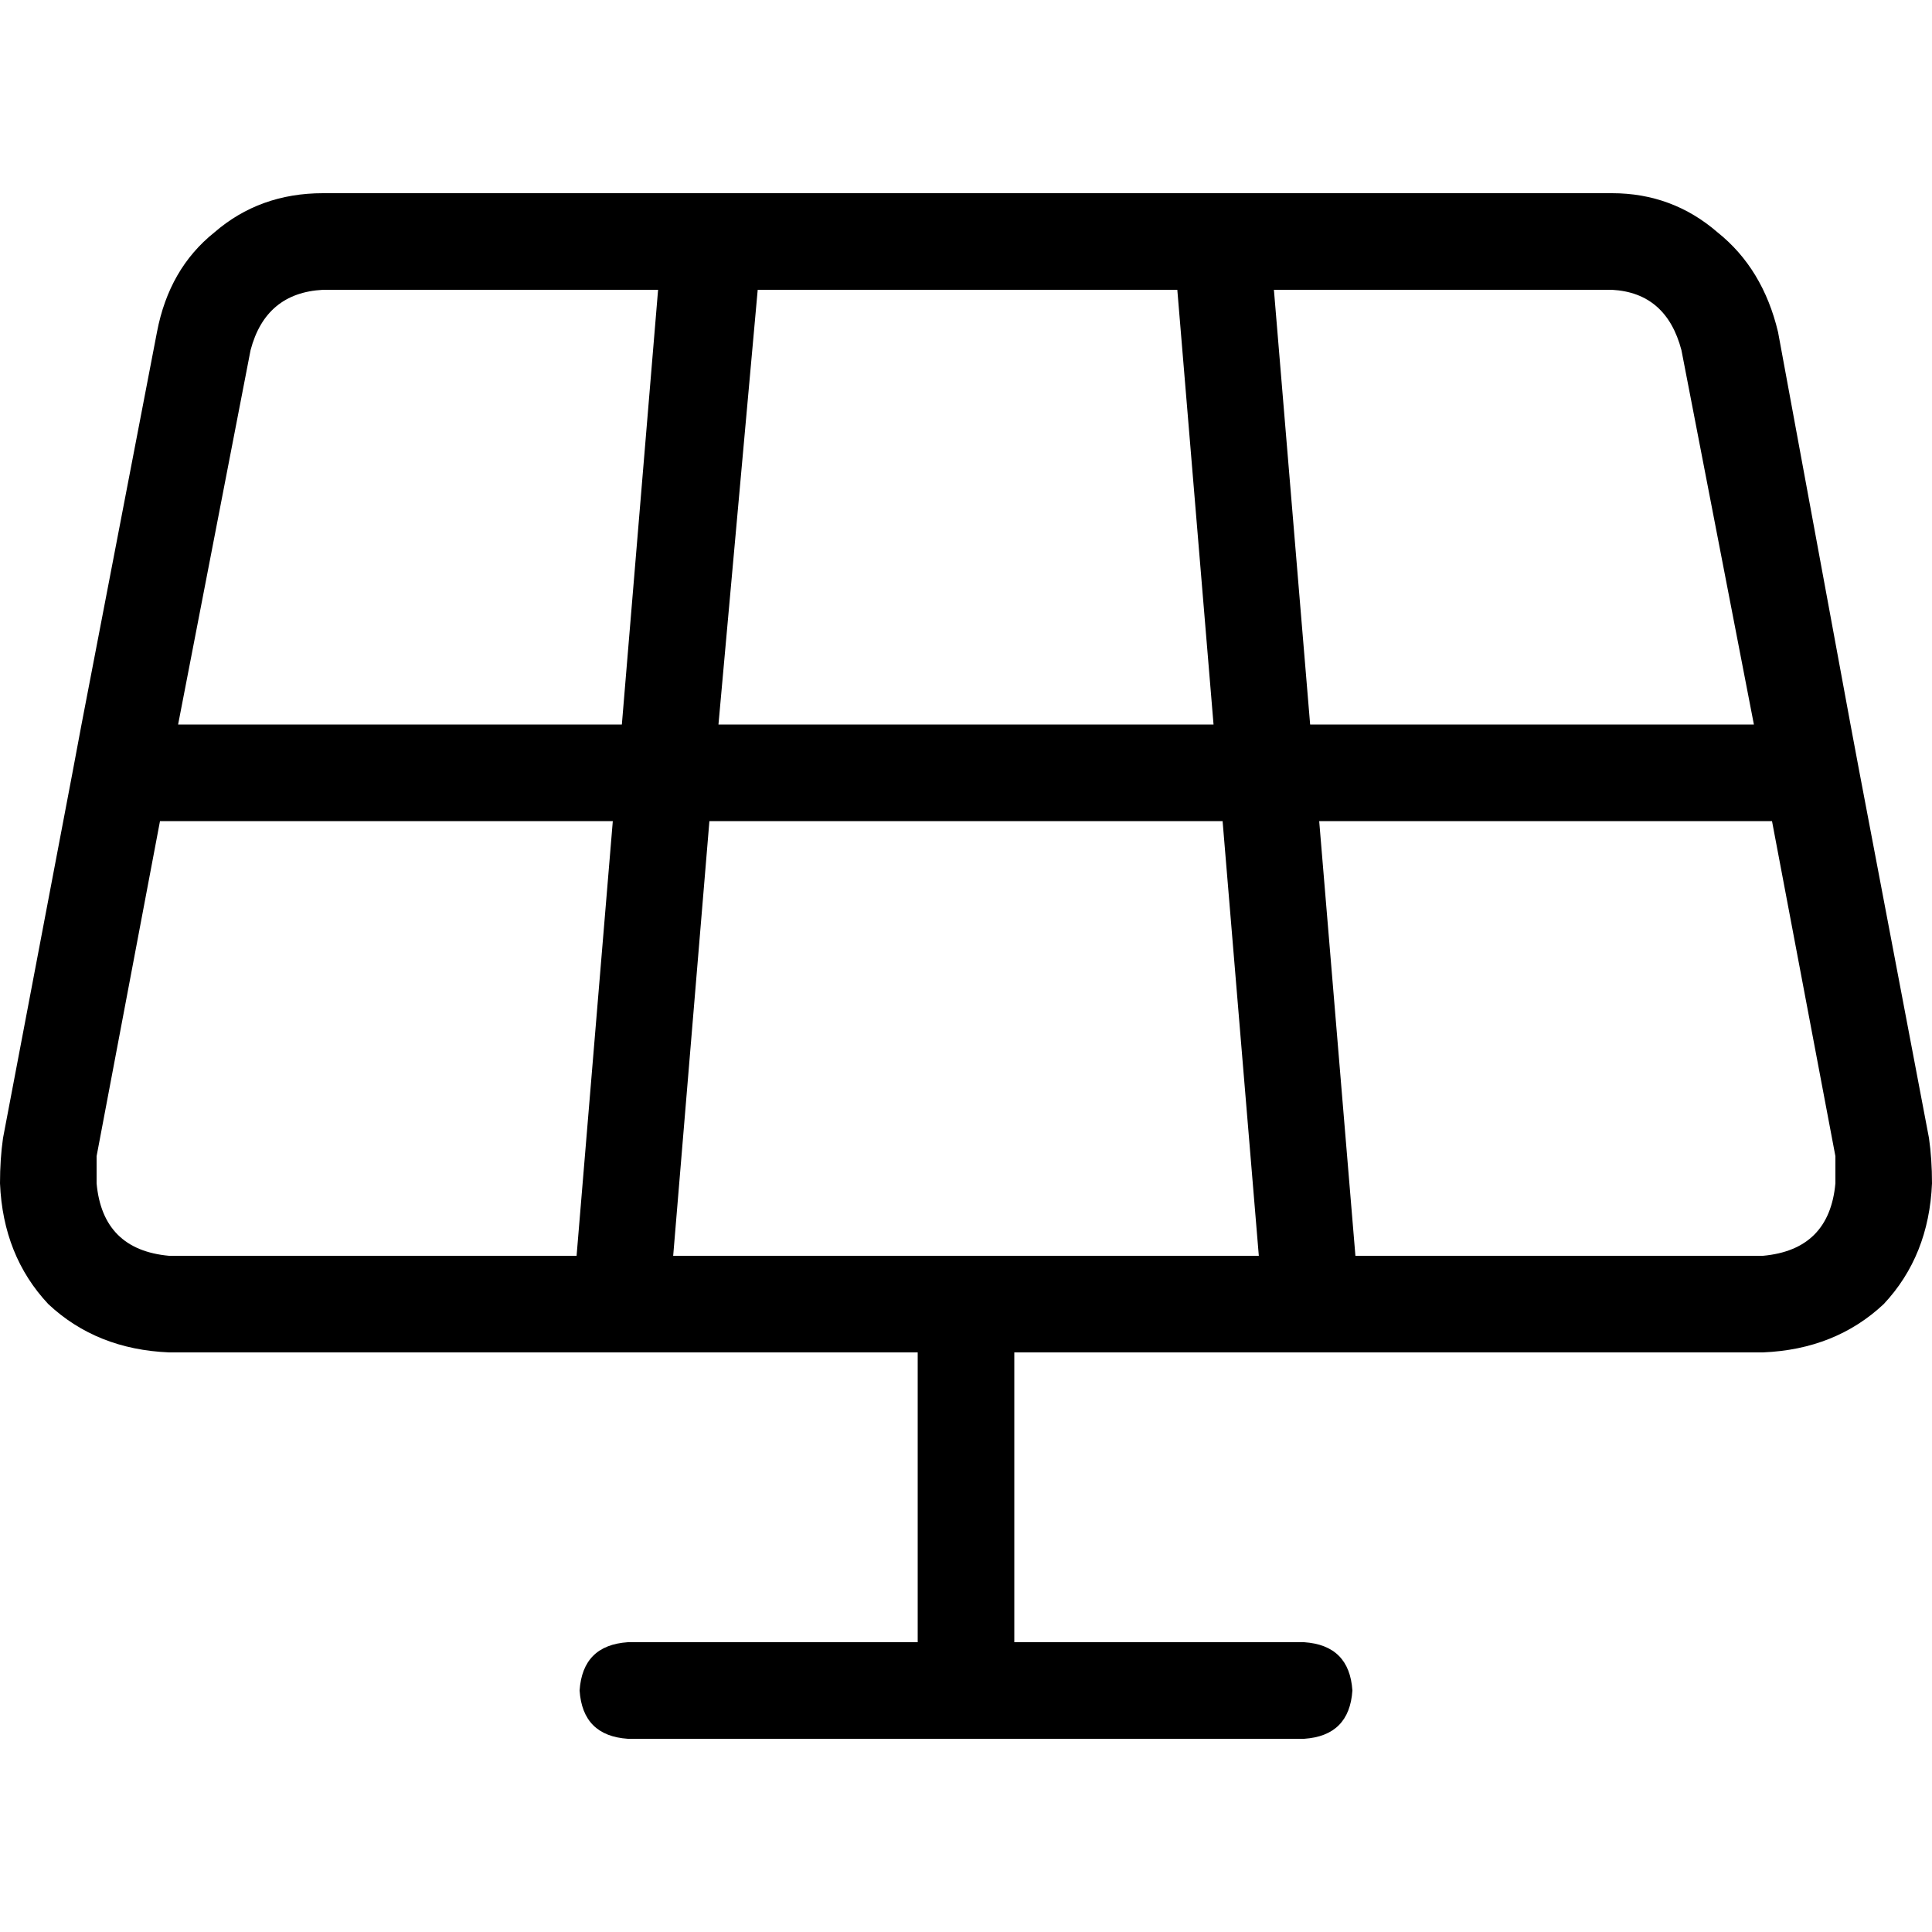 <svg xmlns="http://www.w3.org/2000/svg" viewBox="0 0 512 512">
  <path d="M 176.8 51.2 L 189.6 51.2 L 176.8 51.2 L 427.2 51.2 Q 443.2 51.2 455.2 61.6 Q 467.2 71.2 471.2 88 L 490.4 192 L 490.4 192 L 492.8 204.8 L 492.8 204.8 L 511.2 301.6 L 511.2 301.6 Q 512 307.2 512 313.6 Q 511.2 332.8 499.2 345.6 Q 486.4 357.6 467.2 358.4 L 348.8 358.4 L 268.8 358.4 L 268.8 435.2 L 268.8 435.2 L 345.6 435.2 L 345.6 435.2 Q 357.6 436 358.4 448 Q 357.6 460 345.6 460.8 L 166.4 460.8 L 166.4 460.8 Q 154.4 460 153.6 448 Q 154.4 436 166.4 435.2 L 243.2 435.2 L 243.2 435.2 L 243.2 358.4 L 243.2 358.4 L 176 358.4 L 44.8 358.4 Q 25.6 357.6 12.8 345.6 Q 0.8 332.8 0 313.6 Q 0 307.2 0.8 301.6 L 19.2 204.8 L 19.2 204.8 L 21.6 192 L 21.6 192 L 41.6 88 L 41.6 88 Q 44.8 71.2 56.8 61.6 Q 68.8 51.2 85.6 51.2 L 176.8 51.2 L 176.8 51.2 Z M 243.2 332.8 L 268.8 332.8 L 243.2 332.8 L 333.6 332.8 L 324 217.6 L 324 217.6 L 188 217.6 L 188 217.6 L 178.4 332.8 L 178.4 332.8 L 243.2 332.8 L 243.2 332.8 Z M 200.8 76.8 L 190.4 192 L 200.8 76.8 L 190.4 192 L 321.6 192 L 321.6 192 L 312 76.8 L 312 76.8 L 200.8 76.8 L 200.8 76.8 Z M 349.6 217.6 L 359.2 332.8 L 349.6 217.6 L 359.2 332.8 L 467.2 332.8 L 467.2 332.8 Q 484.8 331.2 486.4 313.6 Q 486.4 307.2 486.4 306.4 L 469.6 217.6 L 469.6 217.6 L 349.6 217.6 L 349.6 217.6 Z M 347.2 192 L 464.8 192 L 347.2 192 L 464.8 192 L 445.6 92.8 L 445.6 92.8 Q 441.6 77.6 427.2 76.8 L 337.6 76.8 L 337.6 76.8 L 347.2 192 L 347.2 192 Z M 162.4 217.6 L 42.4 217.6 L 162.4 217.6 L 42.4 217.6 L 25.6 306.4 L 25.6 306.4 Q 25.6 307.2 25.6 313.6 Q 27.2 331.2 44.8 332.8 L 152.8 332.8 L 152.8 332.8 L 162.4 217.6 L 162.4 217.6 Z M 164.8 192 L 174.4 76.8 L 164.8 192 L 174.4 76.8 L 85.6 76.8 L 85.6 76.8 Q 70.4 77.6 66.4 92.8 L 47.2 192 L 47.2 192 L 164.8 192 L 164.8 192 Z" />
</svg>